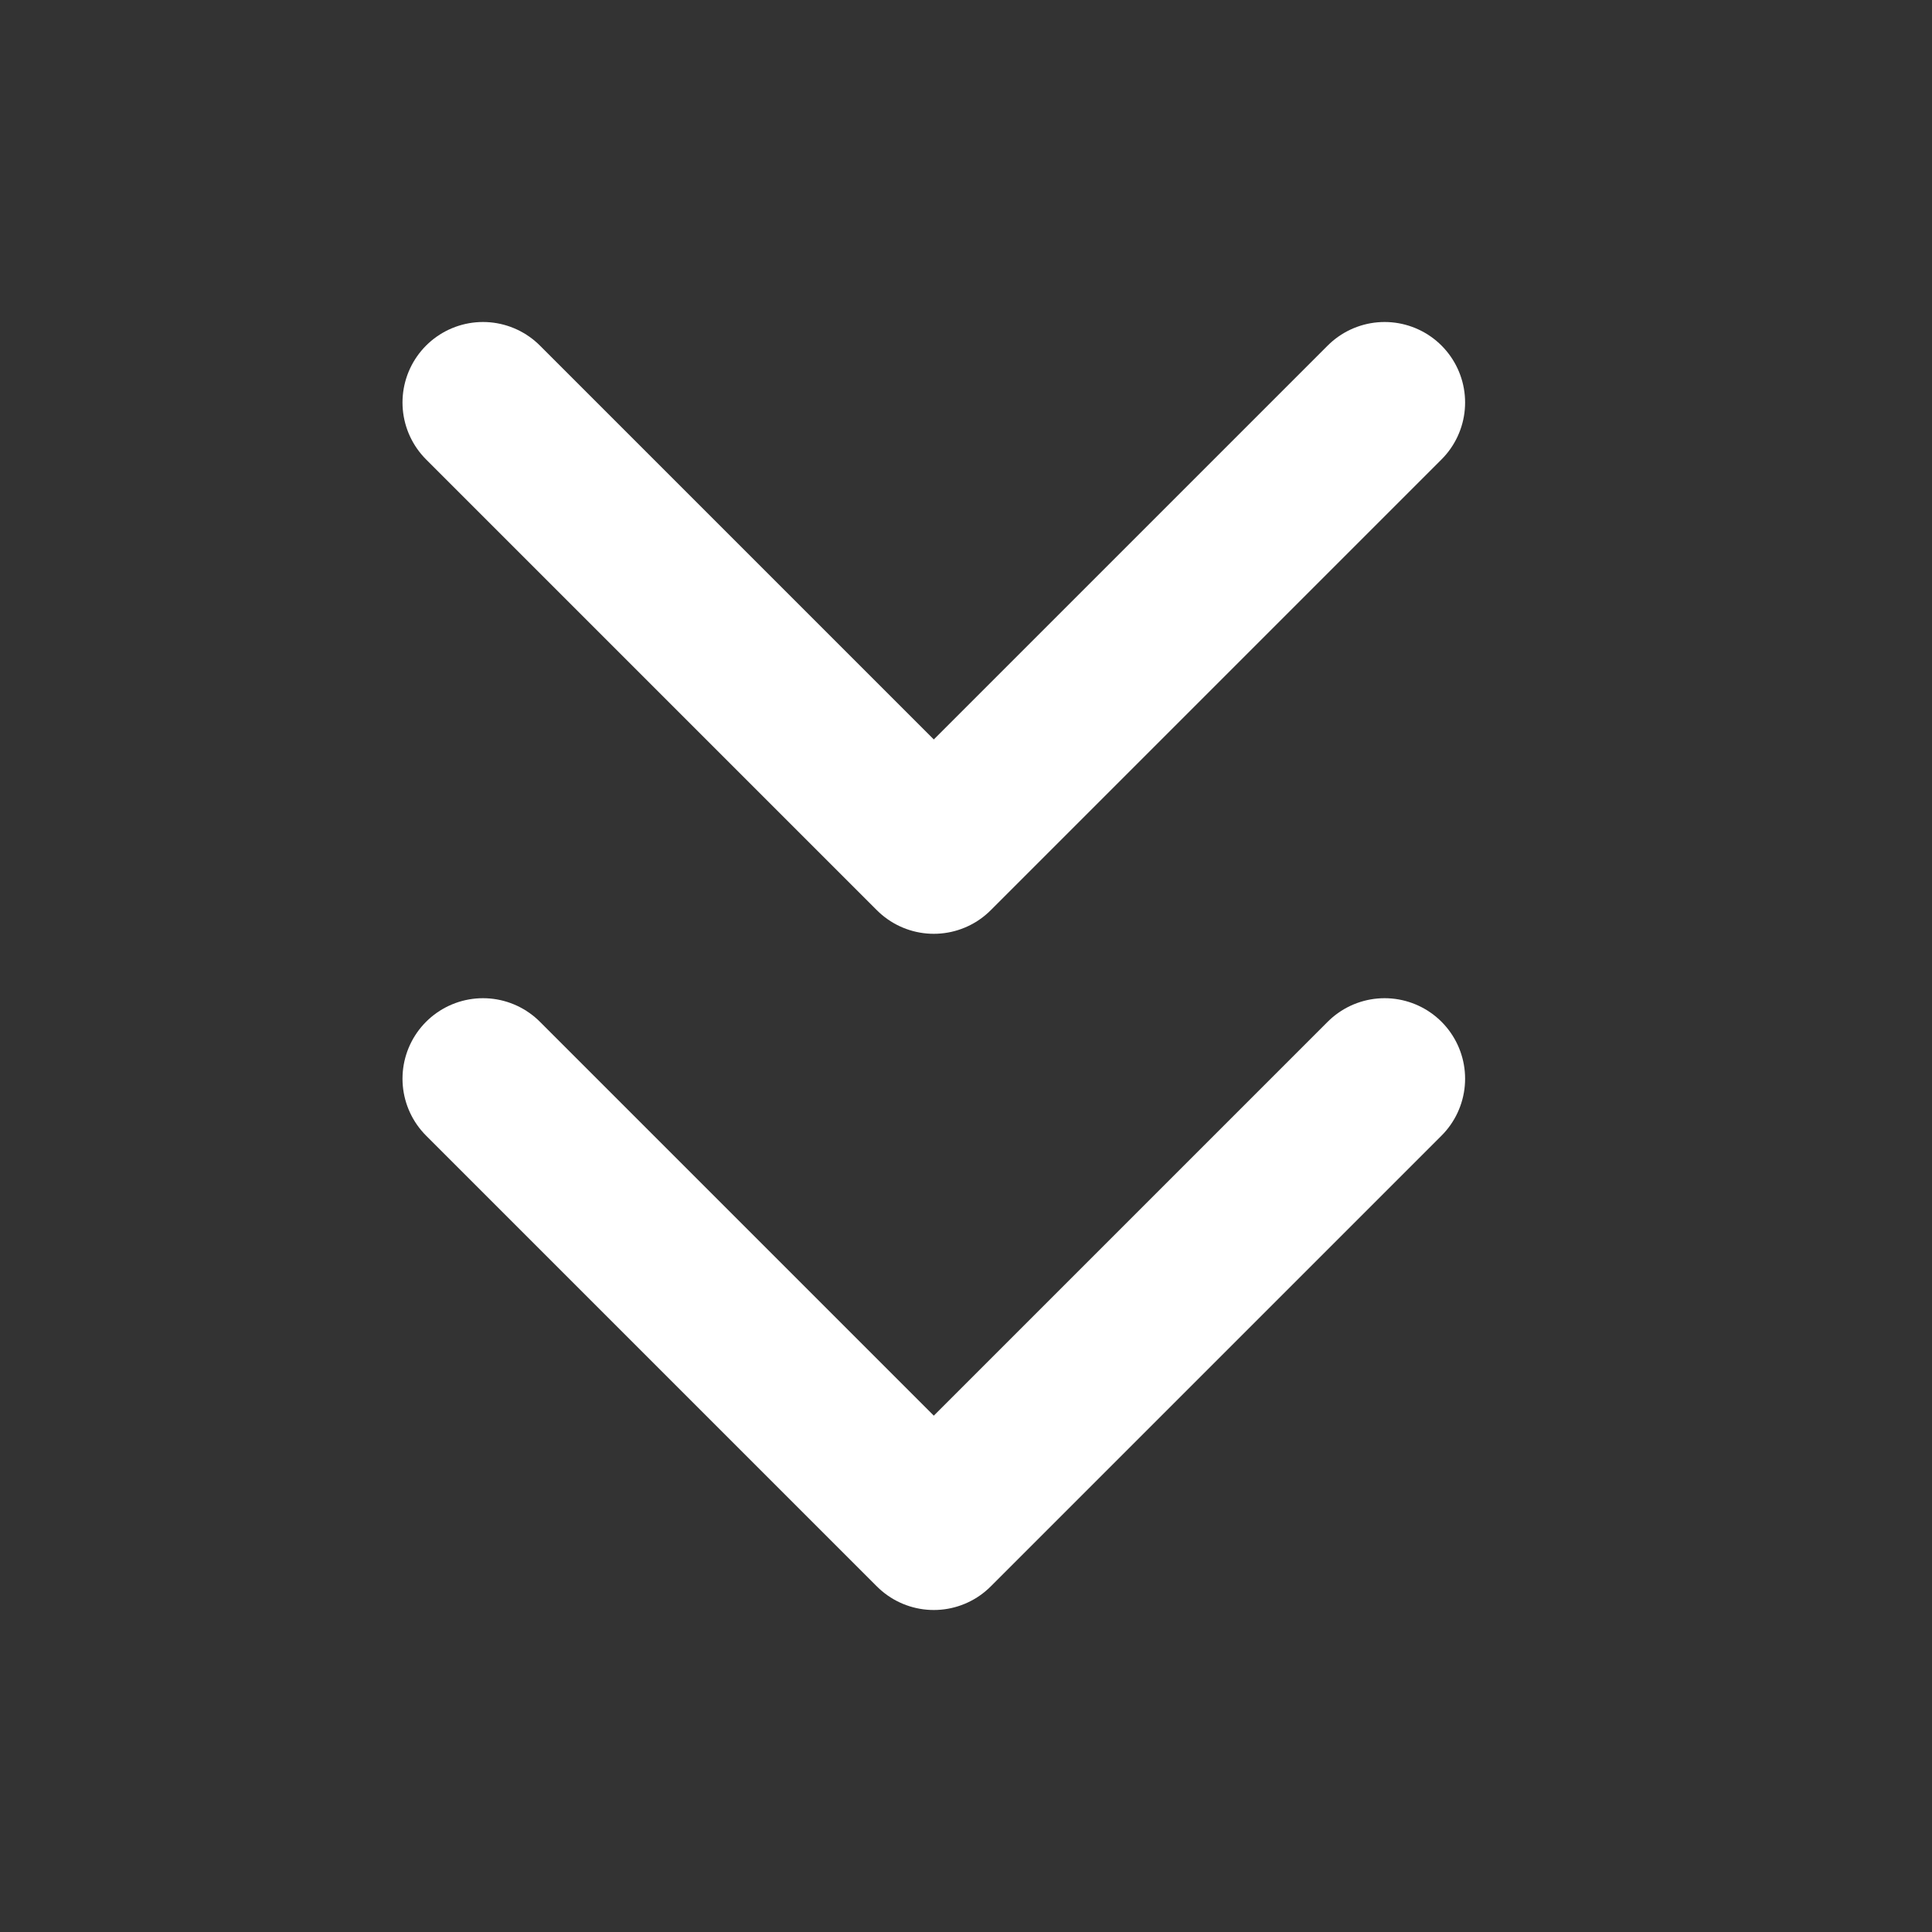<svg width="24" height="24" viewBox="0 0 24 24" fill="none" xmlns="http://www.w3.org/2000/svg">
<rect x="0" y="0" width="24" height="24" fill="#333333" stroke="none"/>
<path d="M17.2 13.4L11.6 19L6 13.4M17.2 5L11.6 10.6L6 5" stroke="white" stroke-width="2" stroke-linecap="round" stroke-linejoin="round"/>
</svg>
